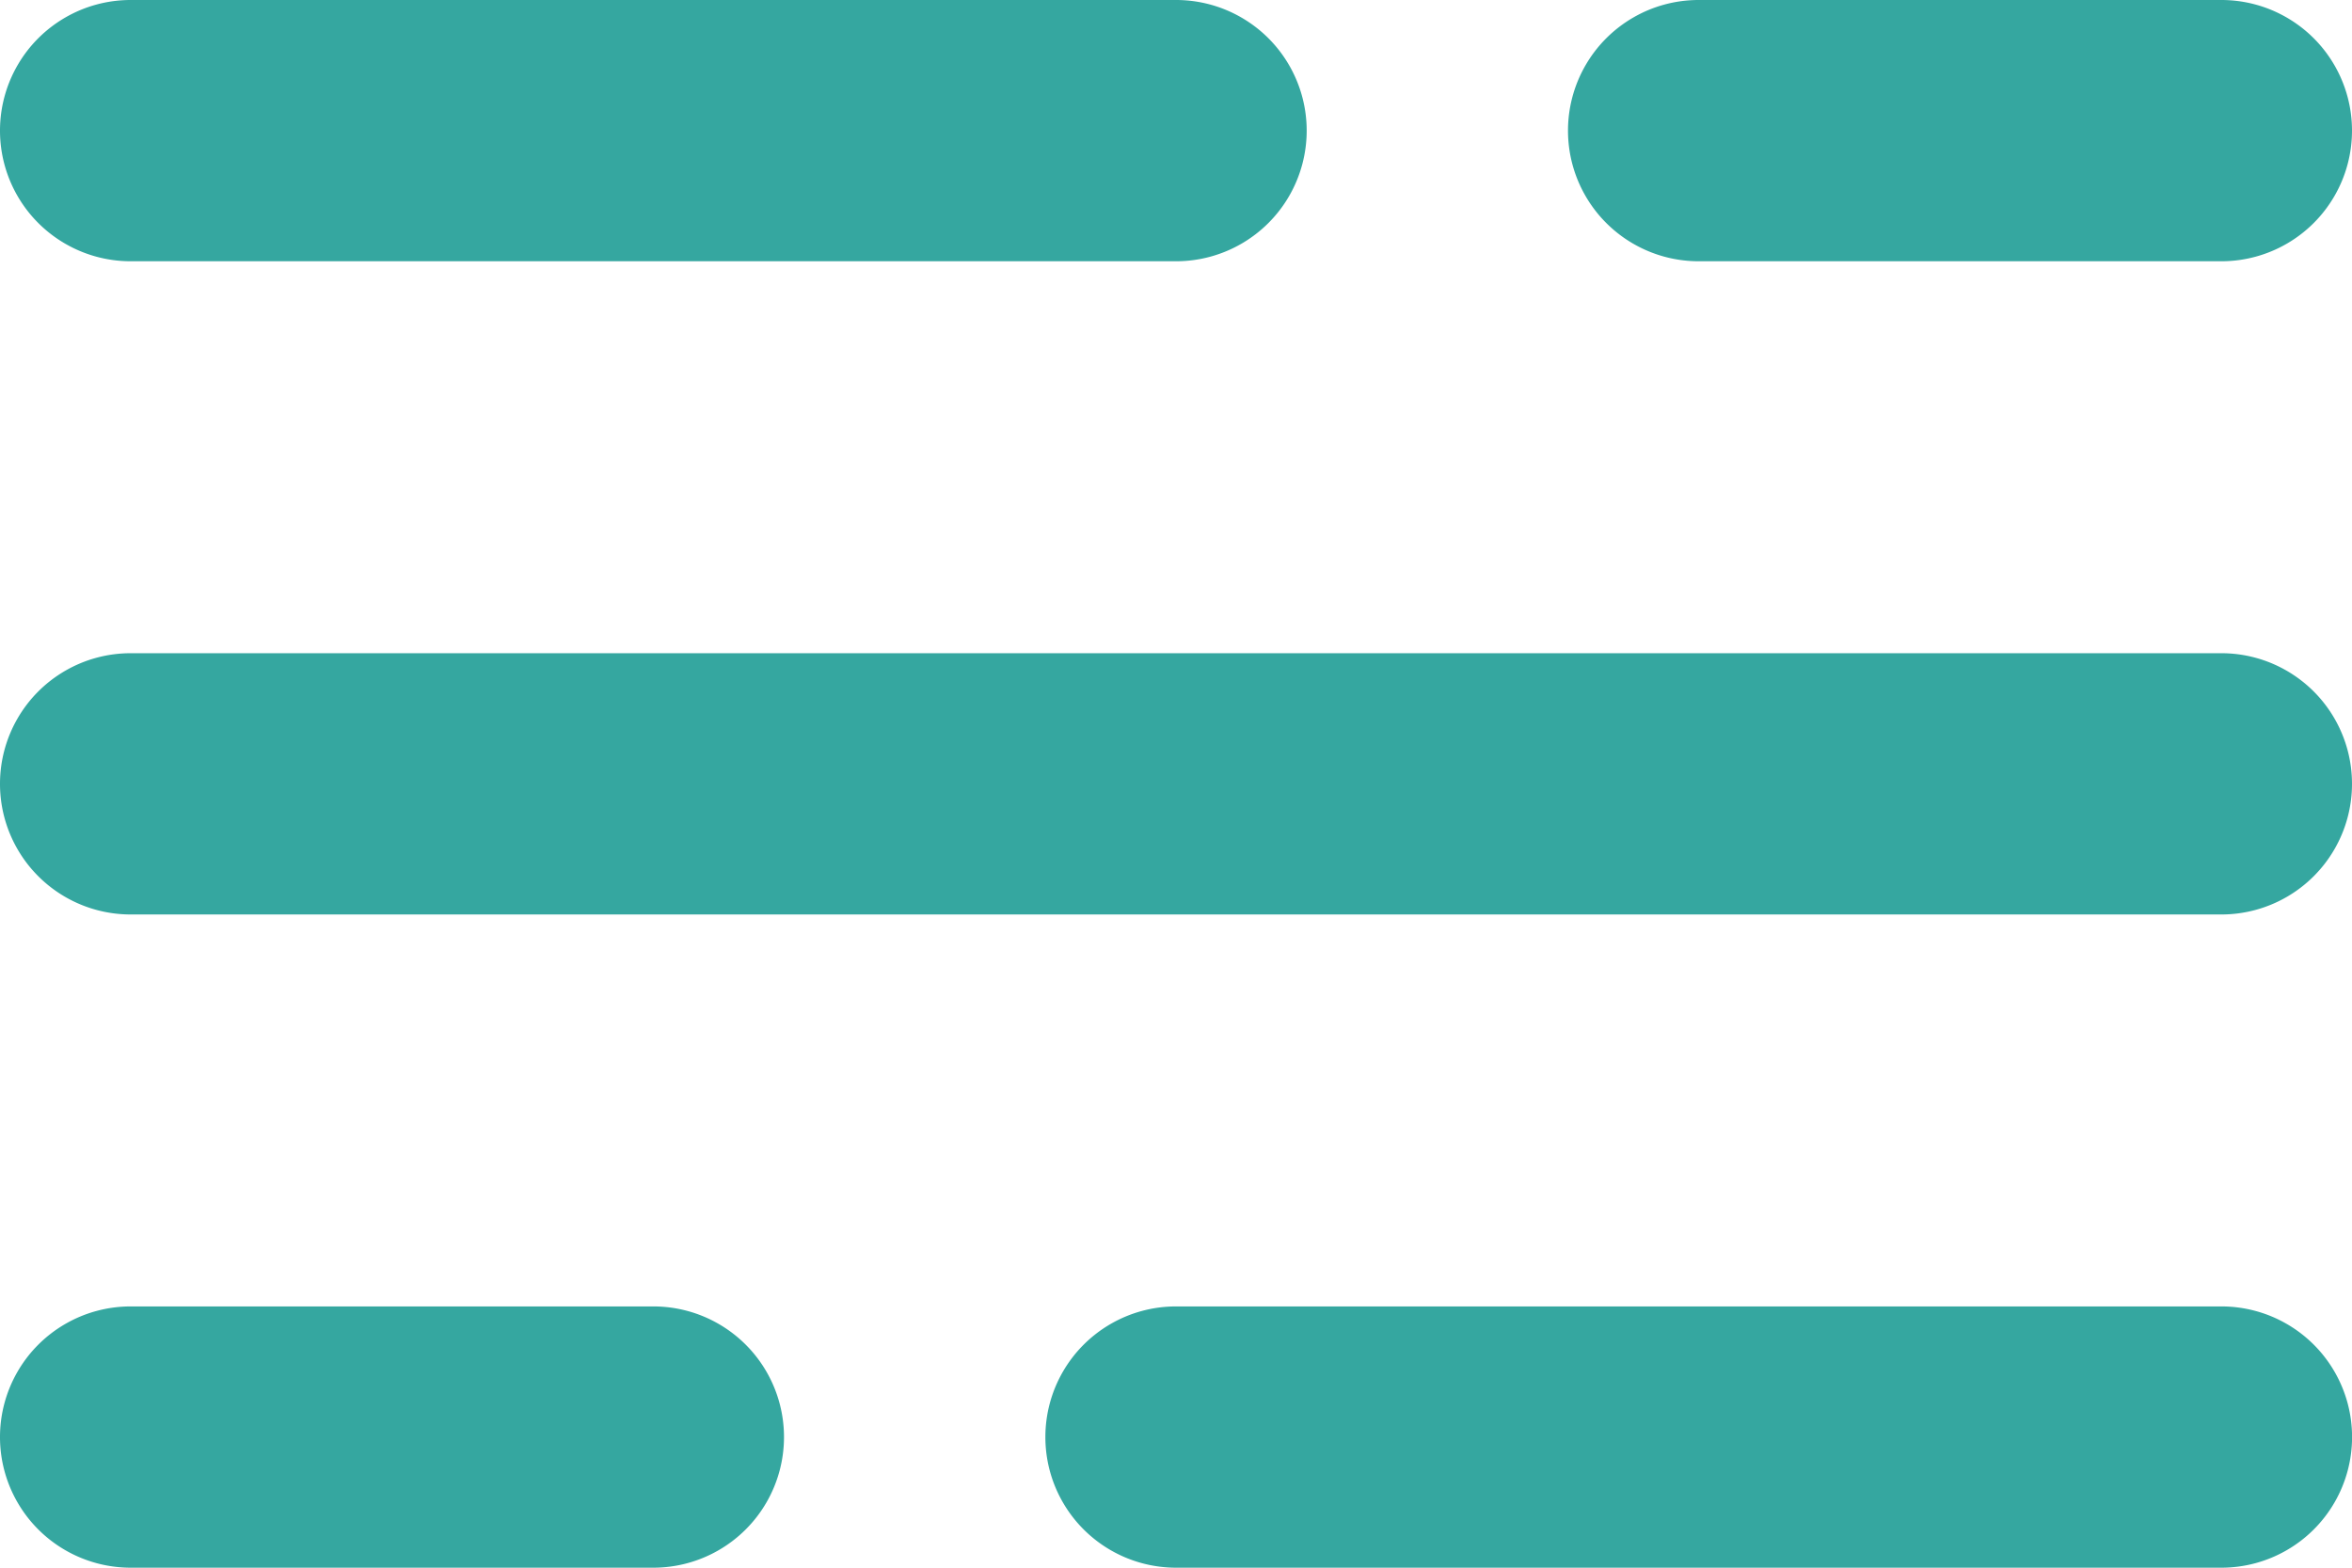 <svg id="Groupe_11" data-name="Groupe 11" xmlns="http://www.w3.org/2000/svg" width="35.841" height="23.894" viewBox="0 0 35.841 23.894">
  <path id="Tracé_54" data-name="Tracé 54" d="M1.991,0H17.921a1.991,1.991,0,1,1,0,3.982H1.991A1.991,1.991,0,1,1,1.991,0Z" transform="translate(0 0)" fill="#35a7a0"/>
  <path id="Tracé_55" data-name="Tracé 55" d="M1.991,0H9.956a1.991,1.991,0,1,1,0,3.982H1.991A1.991,1.991,0,1,1,1.991,0Z" transform="translate(23.894 0)" fill="#35a7a0"/>
  <path id="Tracé_56" data-name="Tracé 56" d="M1.991,0H33.85a1.991,1.991,0,0,1,0,3.982H1.991A1.991,1.991,0,1,1,1.991,0Z" transform="translate(0 9.956)" fill="#35a7a0"/>
  <path id="Tracé_57" data-name="Tracé 57" d="M1.991,0H9.956a1.991,1.991,0,1,1,0,3.982H1.991A1.991,1.991,0,1,1,1.991,0Z" transform="translate(0 19.912)" fill="#35a7a0"/>
  <path id="Tracé_58" data-name="Tracé 58" d="M1.991,0H17.921a1.991,1.991,0,1,1,0,3.982H1.991A1.991,1.991,0,1,1,1.991,0Z" transform="translate(15.93 19.912)" fill="#35a7a0"/>
</svg>
